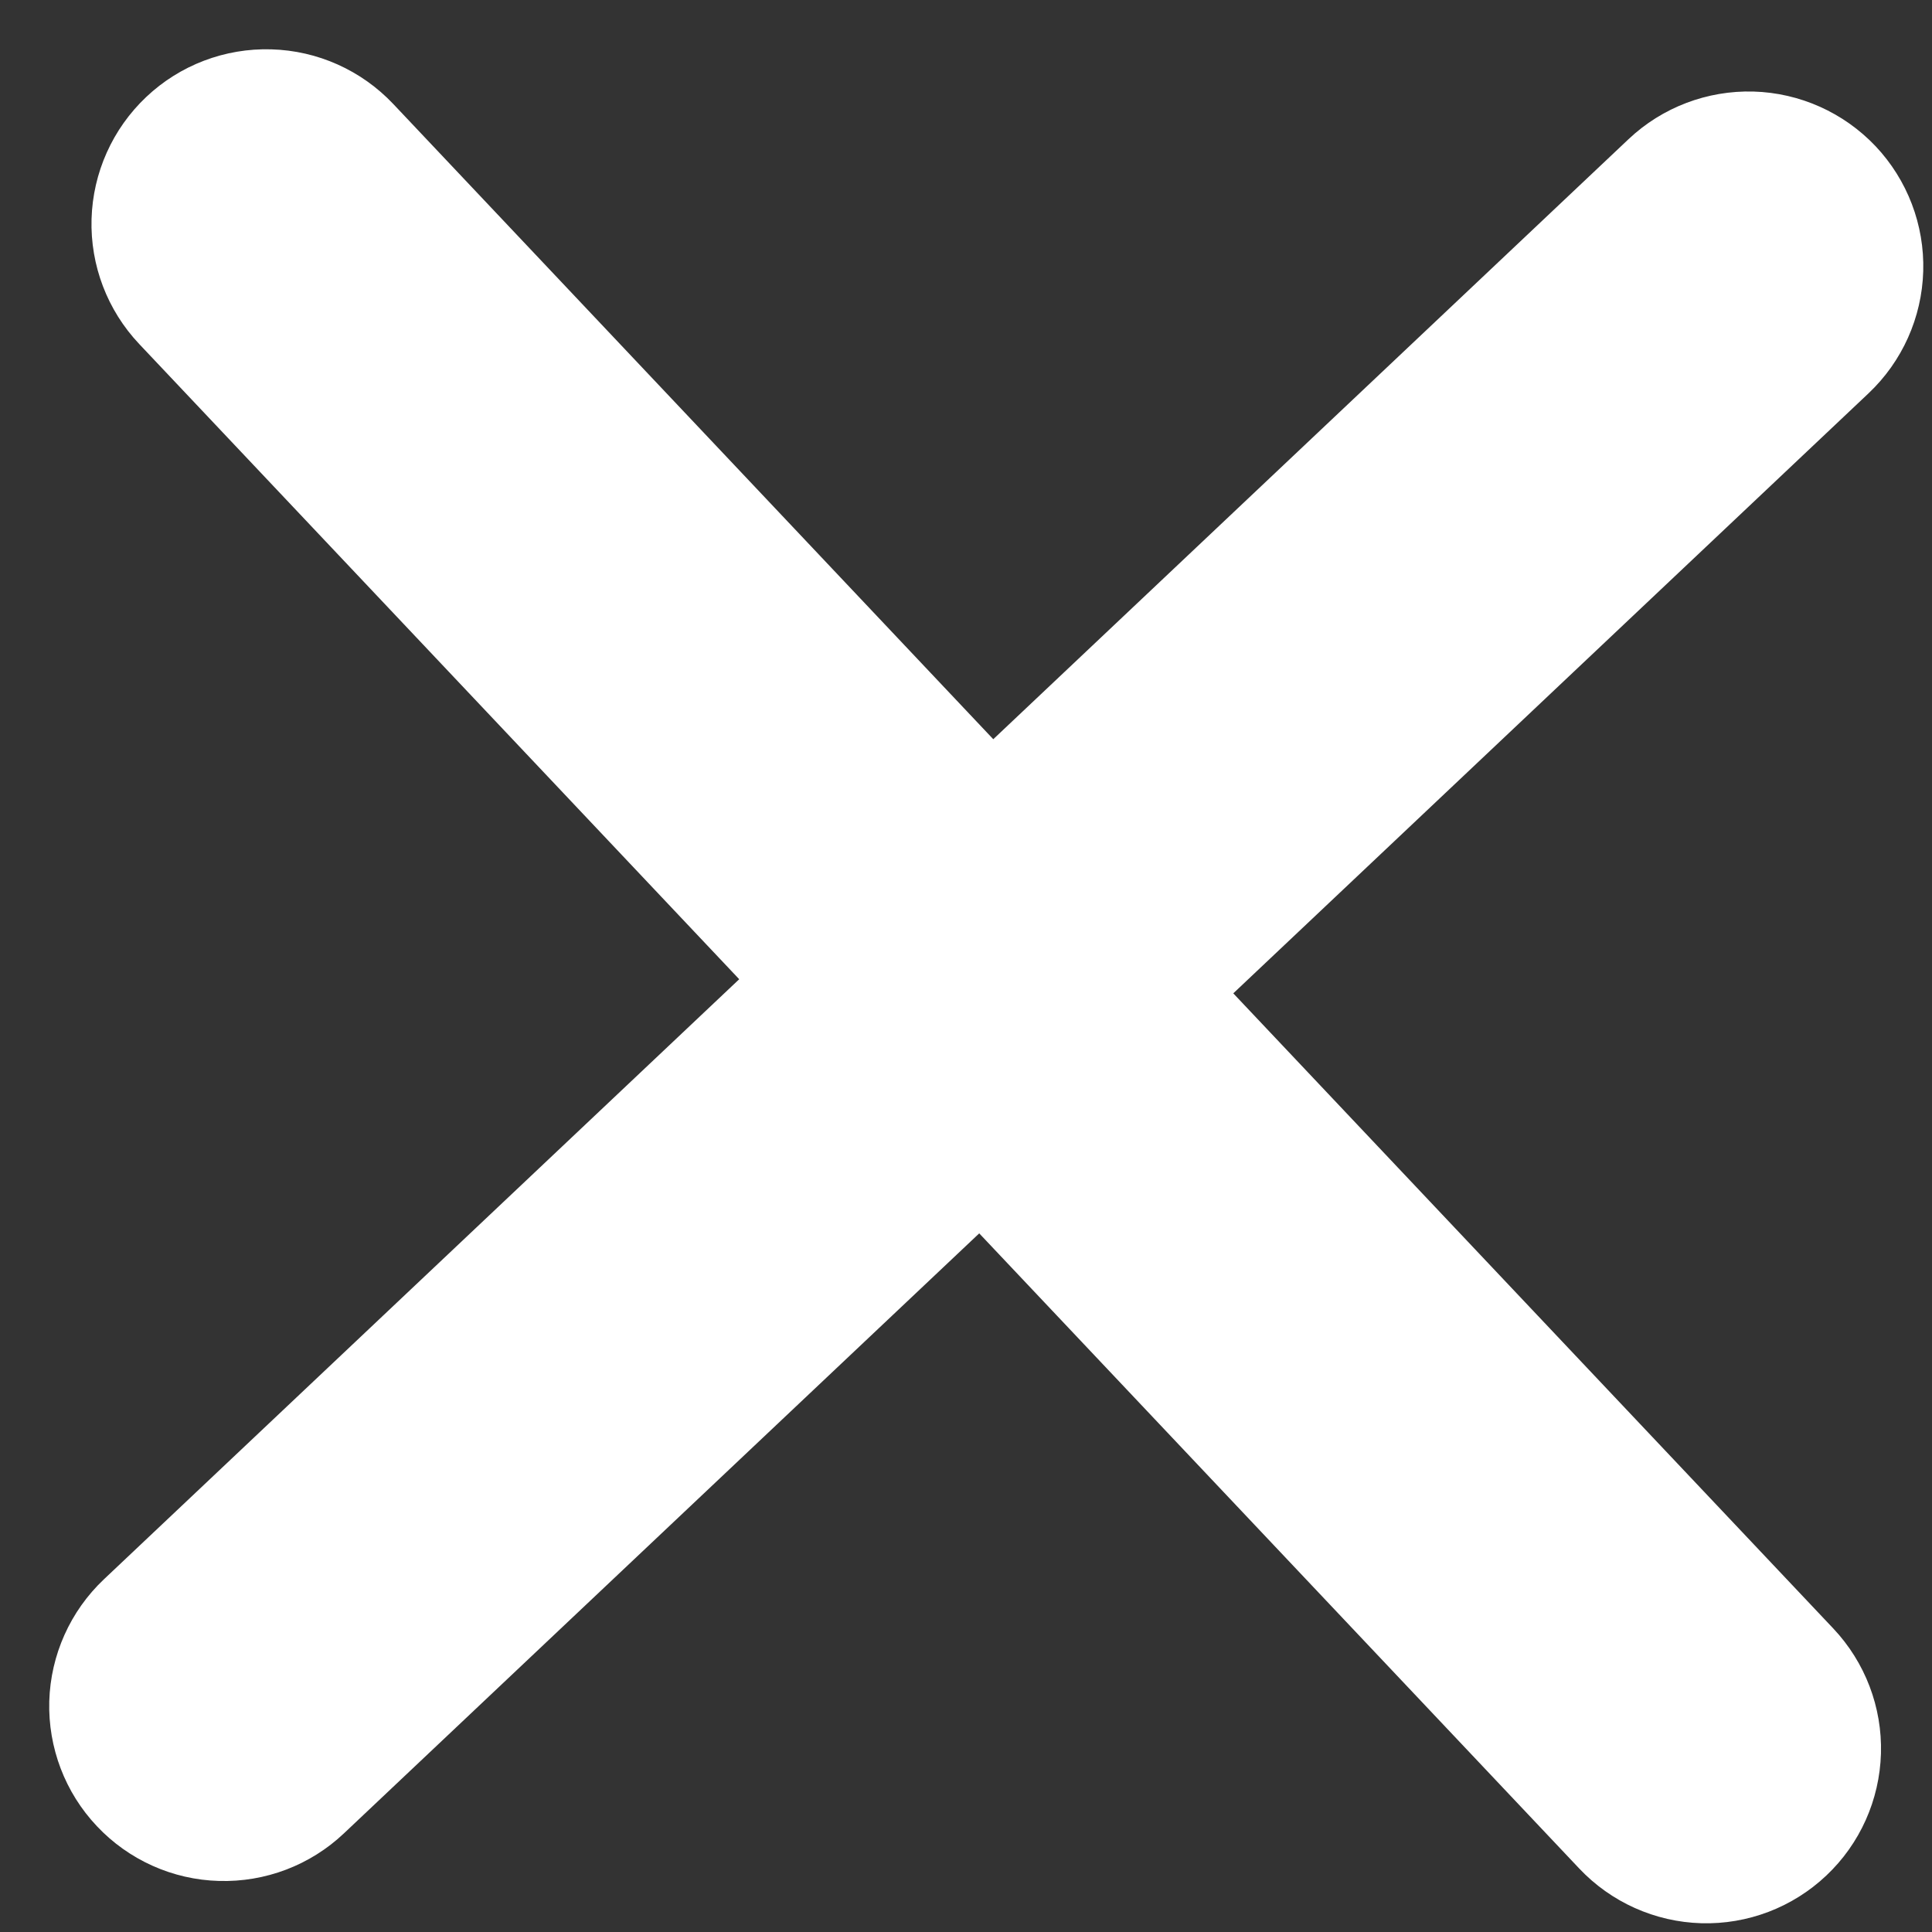 <?xml version="1.0" encoding="UTF-8"?> <svg xmlns="http://www.w3.org/2000/svg" width="26" height="26" viewBox="0 0 26 26" fill="none"><rect x="0" y="0" width="26" height="26" fill="#333333" stroke="none"/><path d="M25.146 5.293L16.597 13.368L24.672 21.916C25.1 22.37 25.331 22.975 25.313 23.598C25.295 24.222 25.031 24.813 24.577 25.241C24.124 25.669 23.519 25.9 22.895 25.882C22.272 25.864 21.681 25.599 21.253 25.146L13.178 16.598L4.629 24.672C4.176 25.101 3.571 25.331 2.947 25.313C2.324 25.296 1.733 25.031 1.305 24.577C0.876 24.124 0.646 23.519 0.663 22.895C0.681 22.272 0.946 21.681 1.399 21.253L9.948 13.178L1.873 4.629C1.445 4.176 1.214 3.571 1.232 2.947C1.25 2.324 1.515 1.733 1.968 1.305C2.421 0.876 3.027 0.646 3.65 0.664C4.274 0.681 4.864 0.946 5.293 1.4L13.367 9.948L21.916 1.873C22.369 1.445 22.974 1.215 23.598 1.232C24.221 1.25 24.812 1.515 25.241 1.968C25.669 2.422 25.9 3.027 25.882 3.65C25.864 4.274 25.599 4.865 25.146 5.293Z" fill="white"></path></svg> 